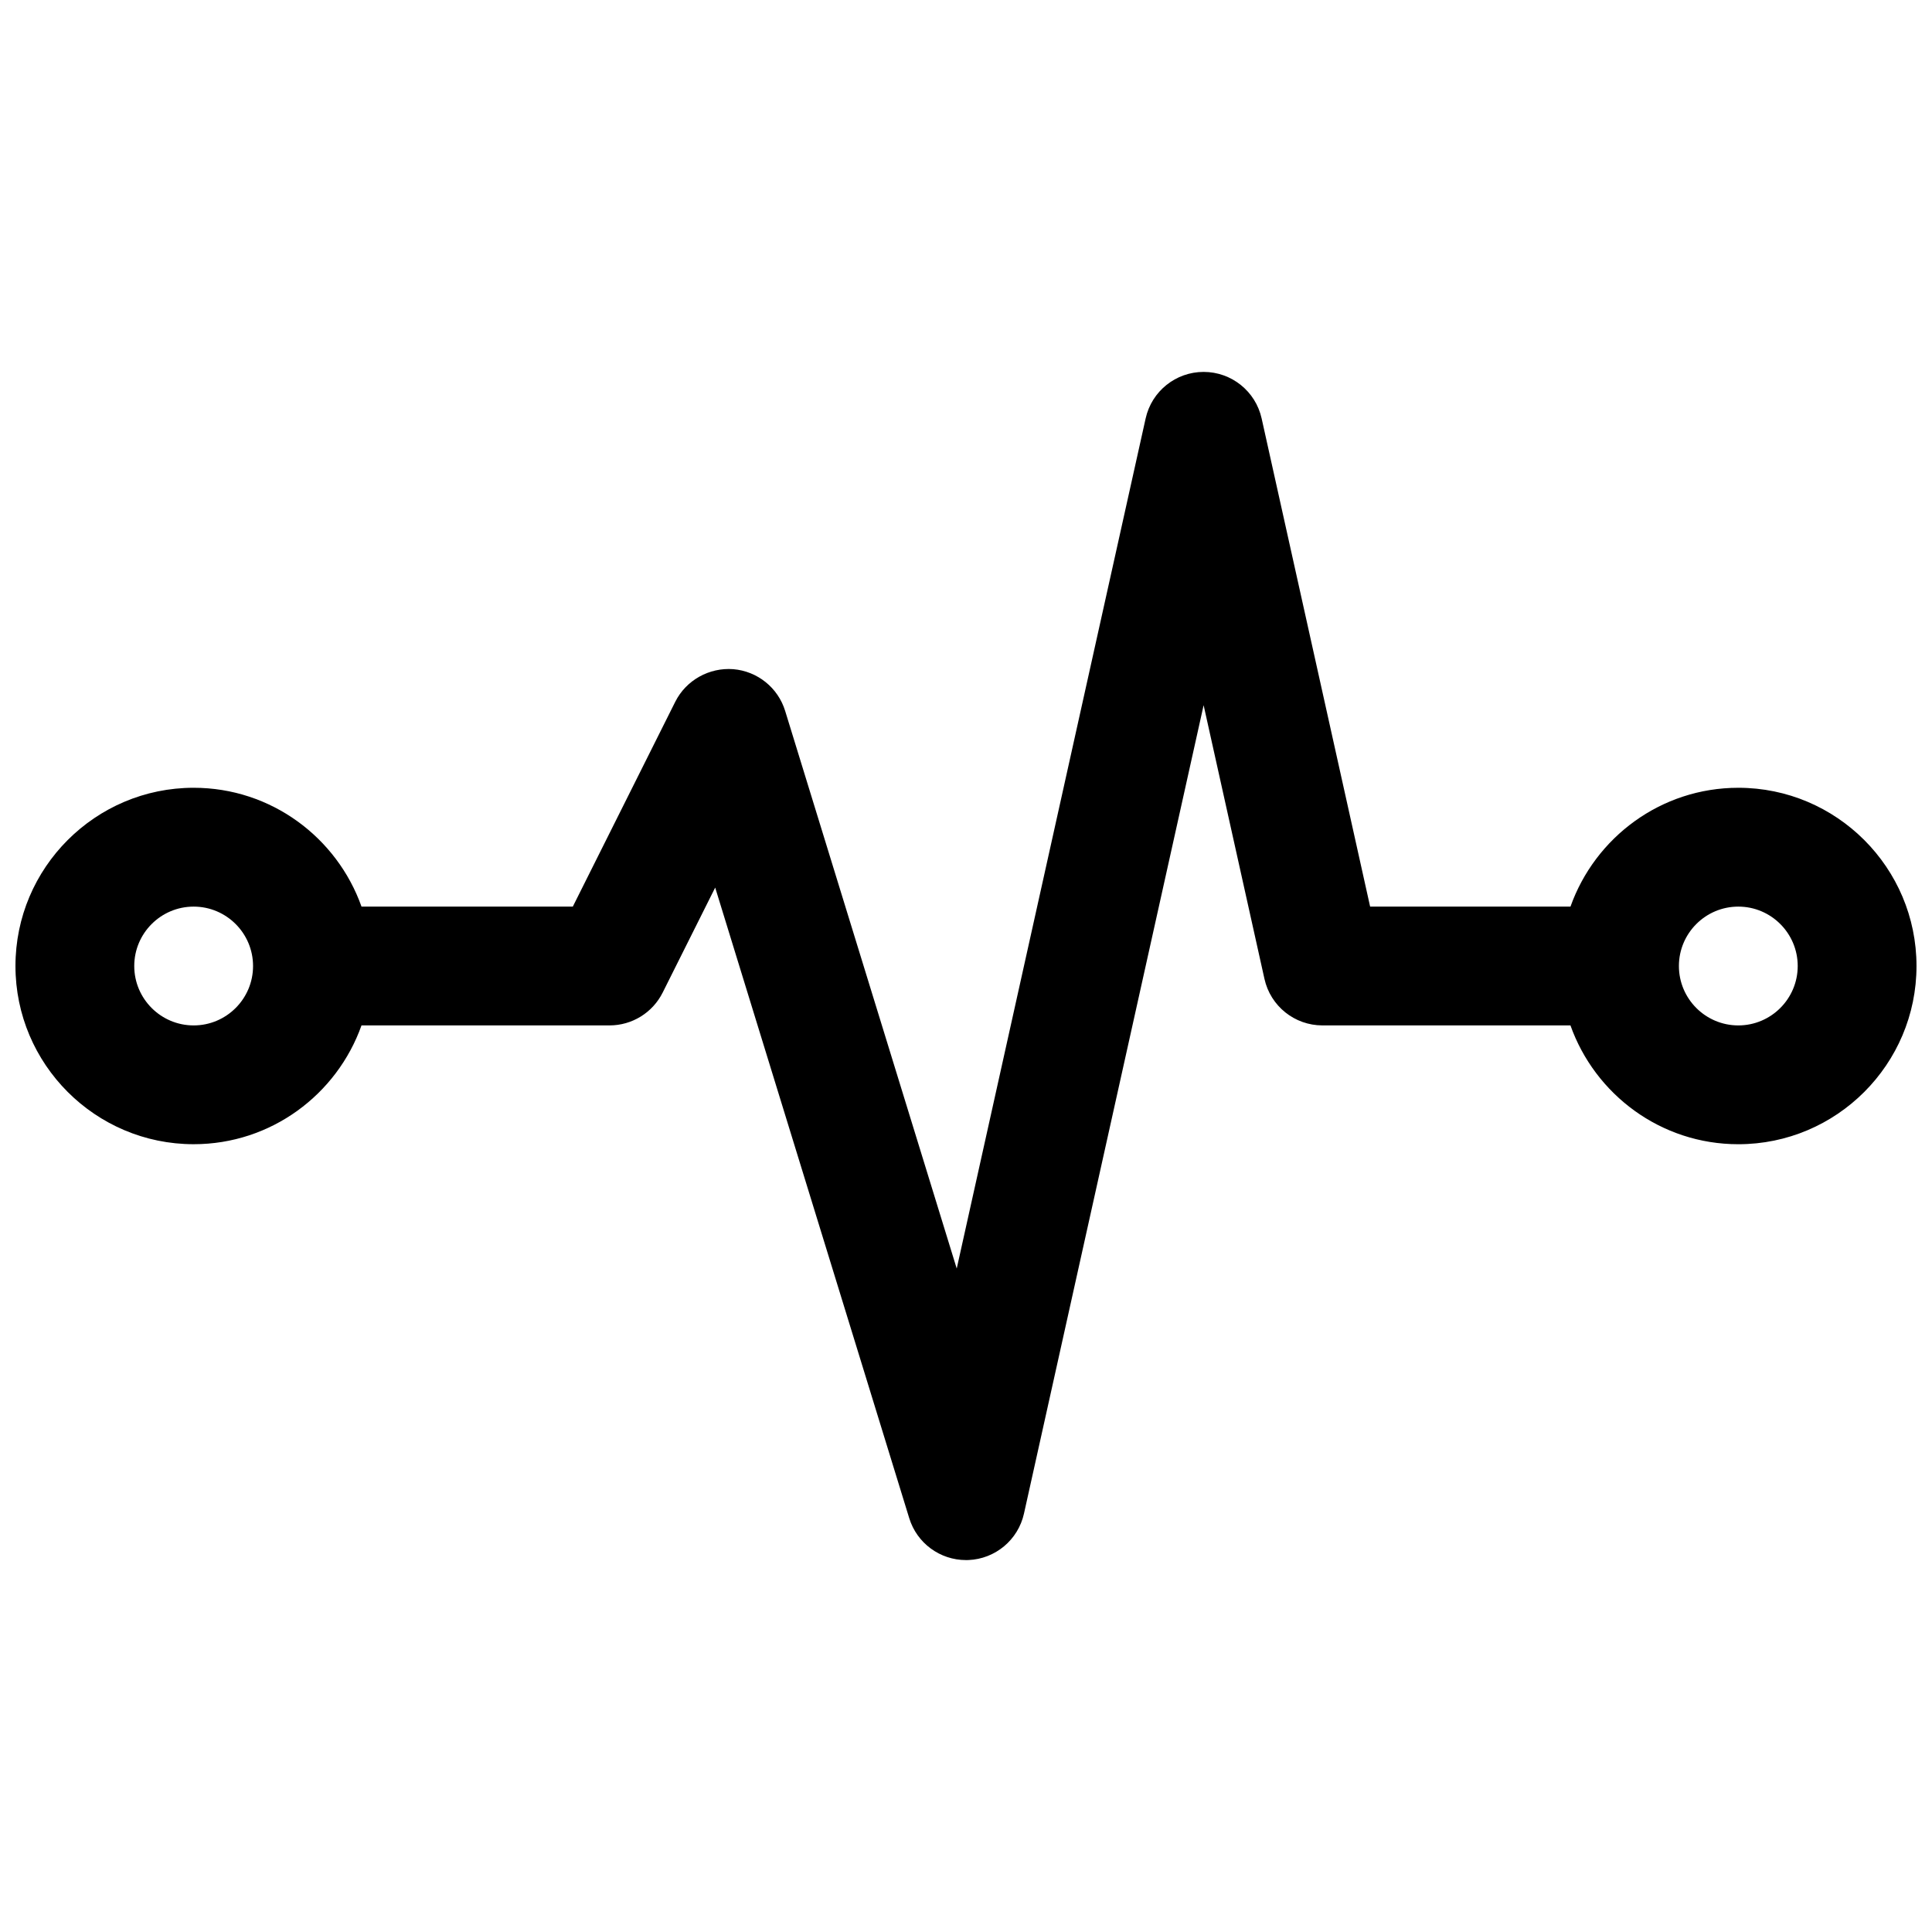 <?xml version="1.0" encoding="UTF-8"?>
<!-- The Best Svg Icon site in the world: iconSvg.co, Visit us! https://iconsvg.co -->
<svg width="800px" height="800px" version="1.1" viewBox="144 144 512 512" xmlns="http://www.w3.org/2000/svg">
 <defs>
  <clipPath id="a">
   <path d="m148.09 242h503.81v316h-503.81z"/>
  </clipPath>
 </defs>
 <g clip-path="url(#a)">
  <path d="m604.67 352.77c-20.516 0-37.965 13.168-44.477 31.488h-53.098l-28.75-129.37c-1.605-7.203-7.988-12.328-15.371-12.328-7.383 0-13.77 5.125-15.367 12.328l-50.066 225.29-45.469-147.78c-1.891-6.148-7.336-10.523-13.746-11.059-6.352-0.488-12.5 2.891-15.383 8.652l-27.141 54.266h-56c-6.512-18.316-23.961-31.488-44.477-31.488-26.047 0-47.23 21.184-47.23 47.23s21.184 47.23 47.23 47.23c20.516 0 37.965-13.168 44.477-31.488l65.73 0.004c5.969 0 11.414-3.371 14.082-8.699l13.918-27.828 51.422 167.11c2.035 6.625 8.152 11.109 15.035 11.109 0.211 0 0.426 0 0.637-0.008 7.133-0.285 13.195-5.344 14.738-12.312l47.609-214.23 16.121 72.531c1.598 7.203 7.988 12.328 15.363 12.328h65.73c6.512 18.316 23.961 31.488 44.477 31.488 26.047 0 47.23-21.184 47.23-47.23 0.004-26.051-21.18-47.234-47.227-47.234zm-409.35 62.977c-8.684 0-15.742-7.062-15.742-15.742 0-8.684 7.062-15.742 15.742-15.742 8.684 0 15.742 7.062 15.742 15.742 0.004 8.68-7.059 15.742-15.742 15.742zm409.35 0c-8.684 0-15.742-7.062-15.742-15.742 0-8.684 7.062-15.742 15.742-15.742 8.684 0 15.742 7.062 15.742 15.742s-7.059 15.742-15.742 15.742z"/>
 </g>
</svg>
